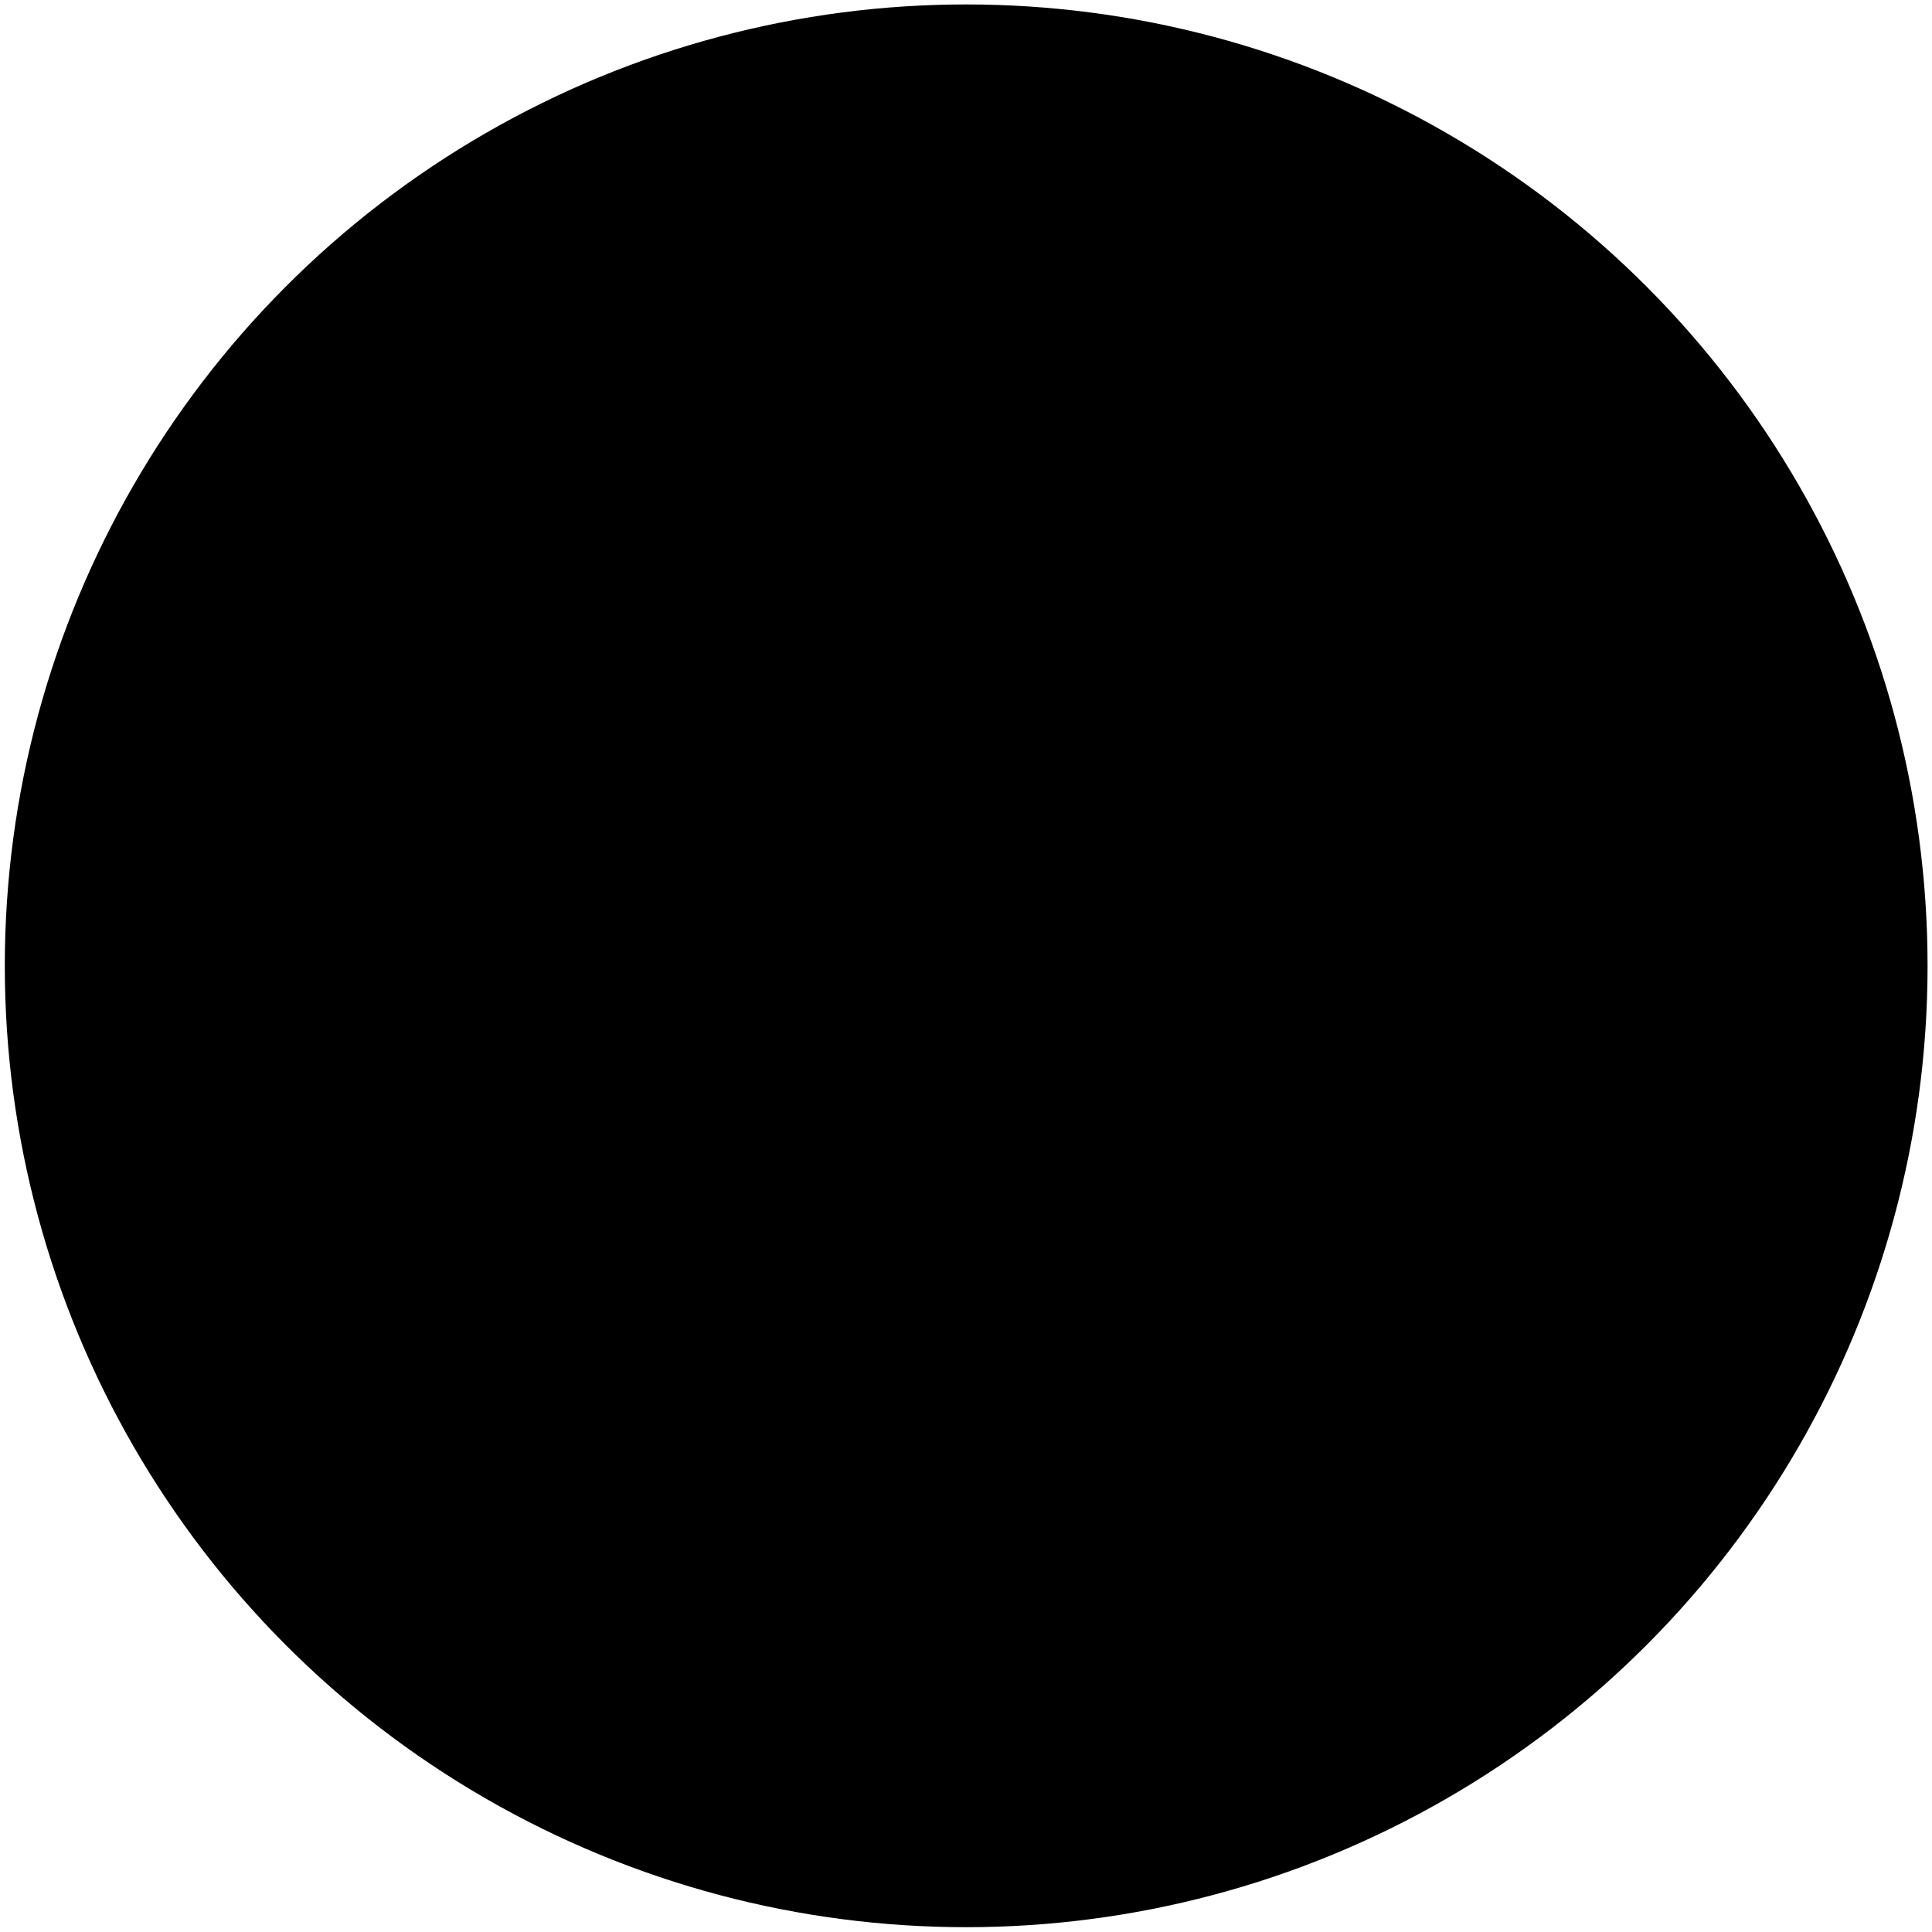 <?xml version="1.0" encoding="UTF-8"?>
<svg xmlns="http://www.w3.org/2000/svg" id="Calque_1" data-name="Calque 1" viewBox="0 0 52.25 52.25">
  <defs>
    
  </defs>
  <circle class="cls-1" cx="26.13" cy="26.12" r="26"/>
  <path class="cls-2" d="M34.49,11.77l-12.18,14.18v-8.15h-7.91v27.49l.4-.45,2.84-3.2,26.49-29.87h-9.63Z"/>
</svg>
